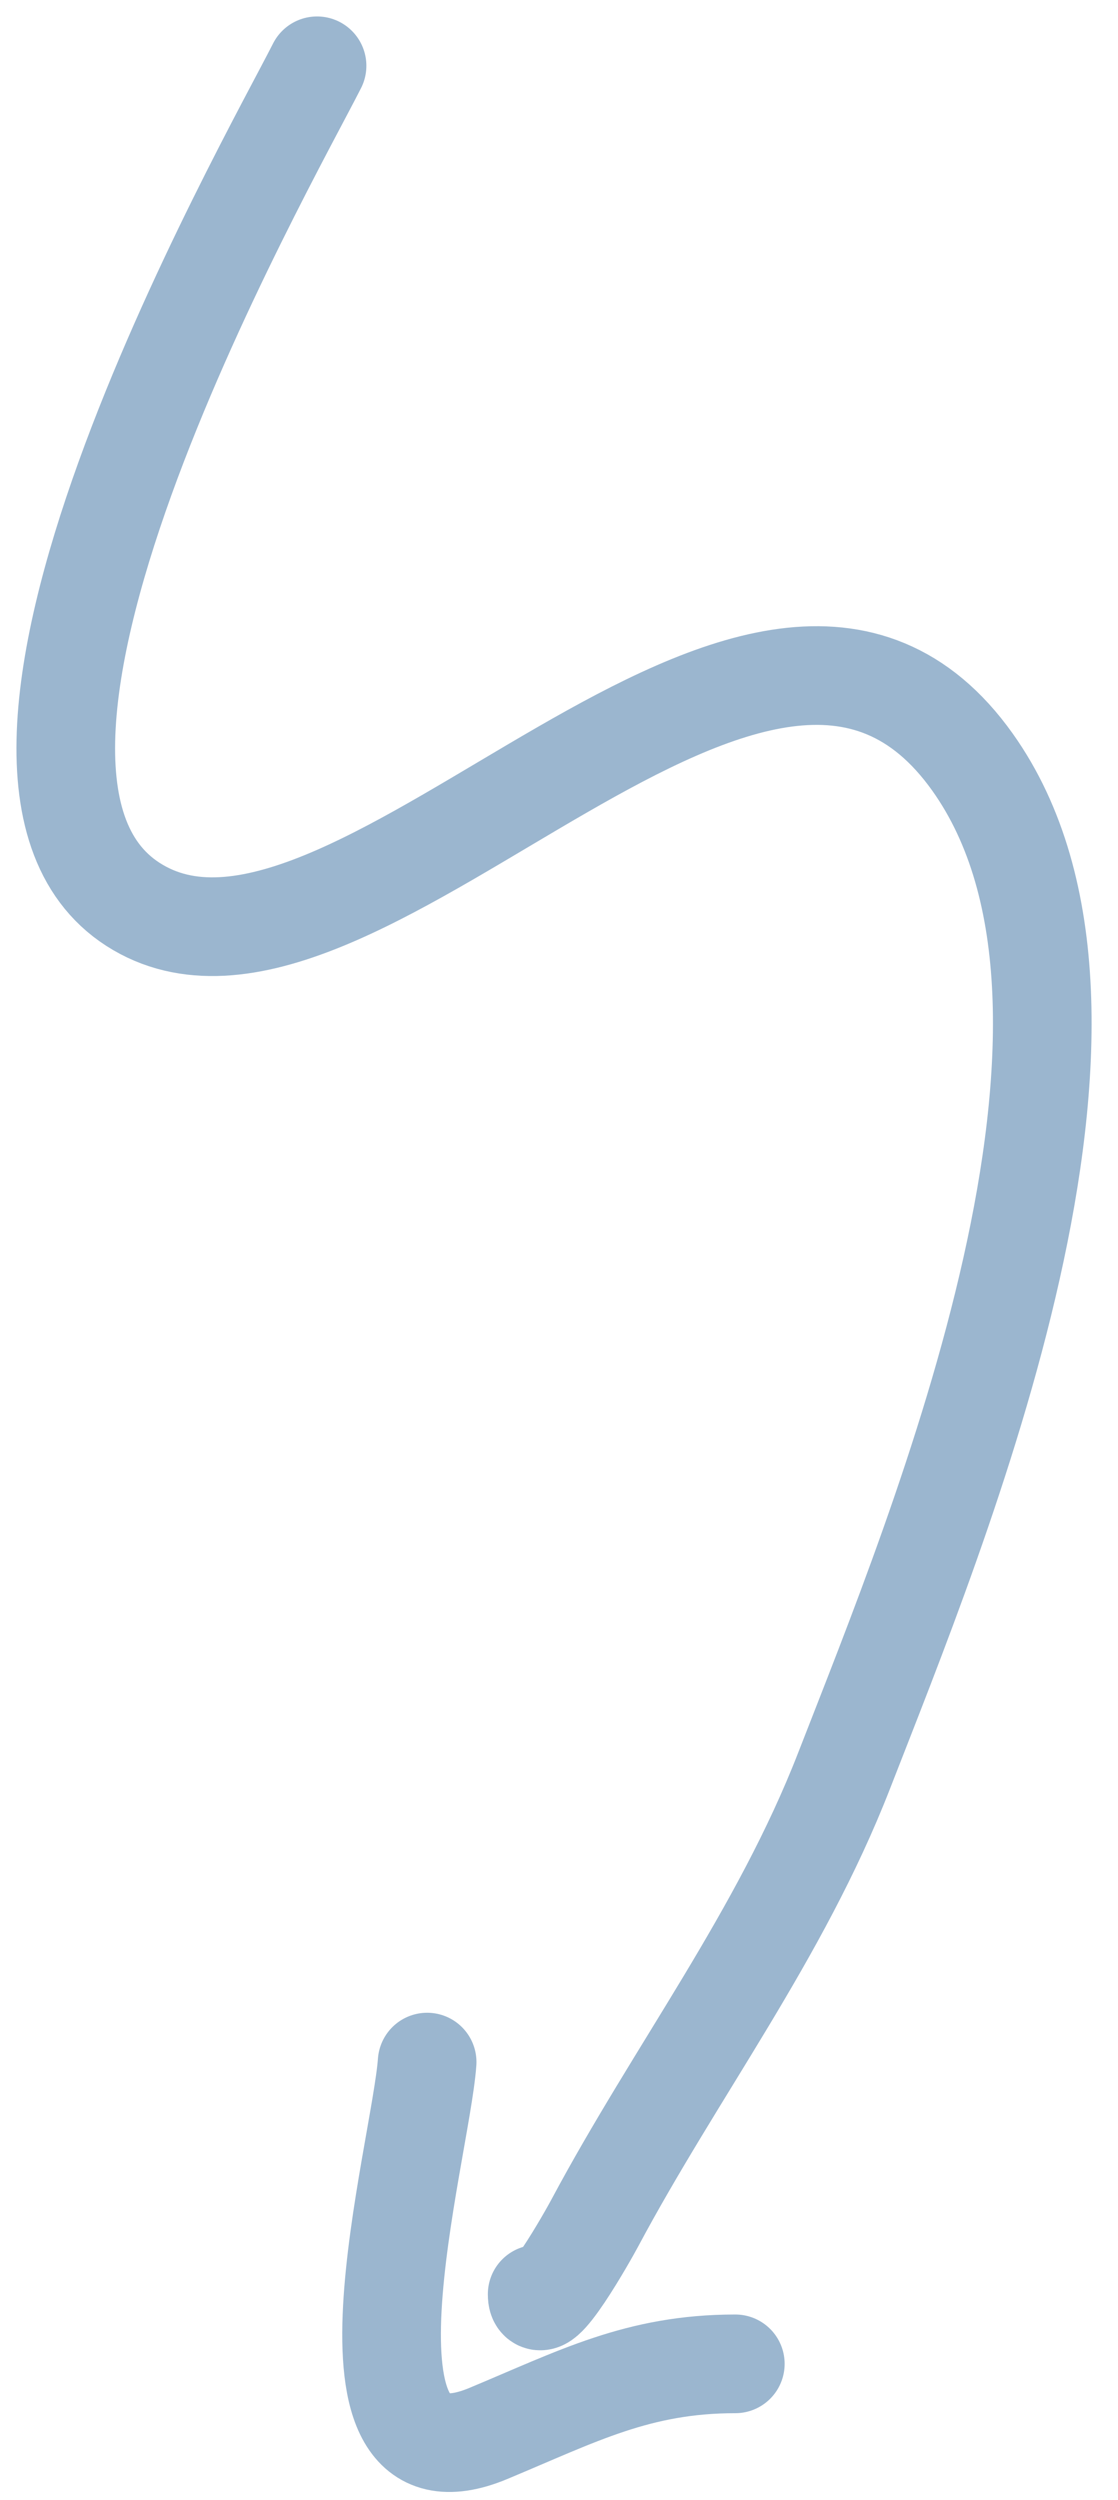 <svg width="34" height="76" viewBox="0 0 34 76" fill="none" xmlns="http://www.w3.org/2000/svg">
<path d="M9.642 2C8.157 4.938 -2.69 23.961 4.361 27.677C11.083 31.22 23.213 14.226 29.576 23.169C35.029 30.832 28.586 46.338 25.671 53.825C23.725 58.827 20.551 62.963 18.084 67.585C17.905 67.922 16.336 70.716 16.336 69.741" stroke="#9BB6CF" stroke-width="3" stroke-linecap="round"/>
<path d="M12.99 62.685C12.79 65.445 9.748 76.1 14.849 73.975C17.574 72.839 19.407 71.858 22.362 71.858" stroke="#9BB6CF" stroke-width="3" stroke-linecap="round"/>
</svg>
